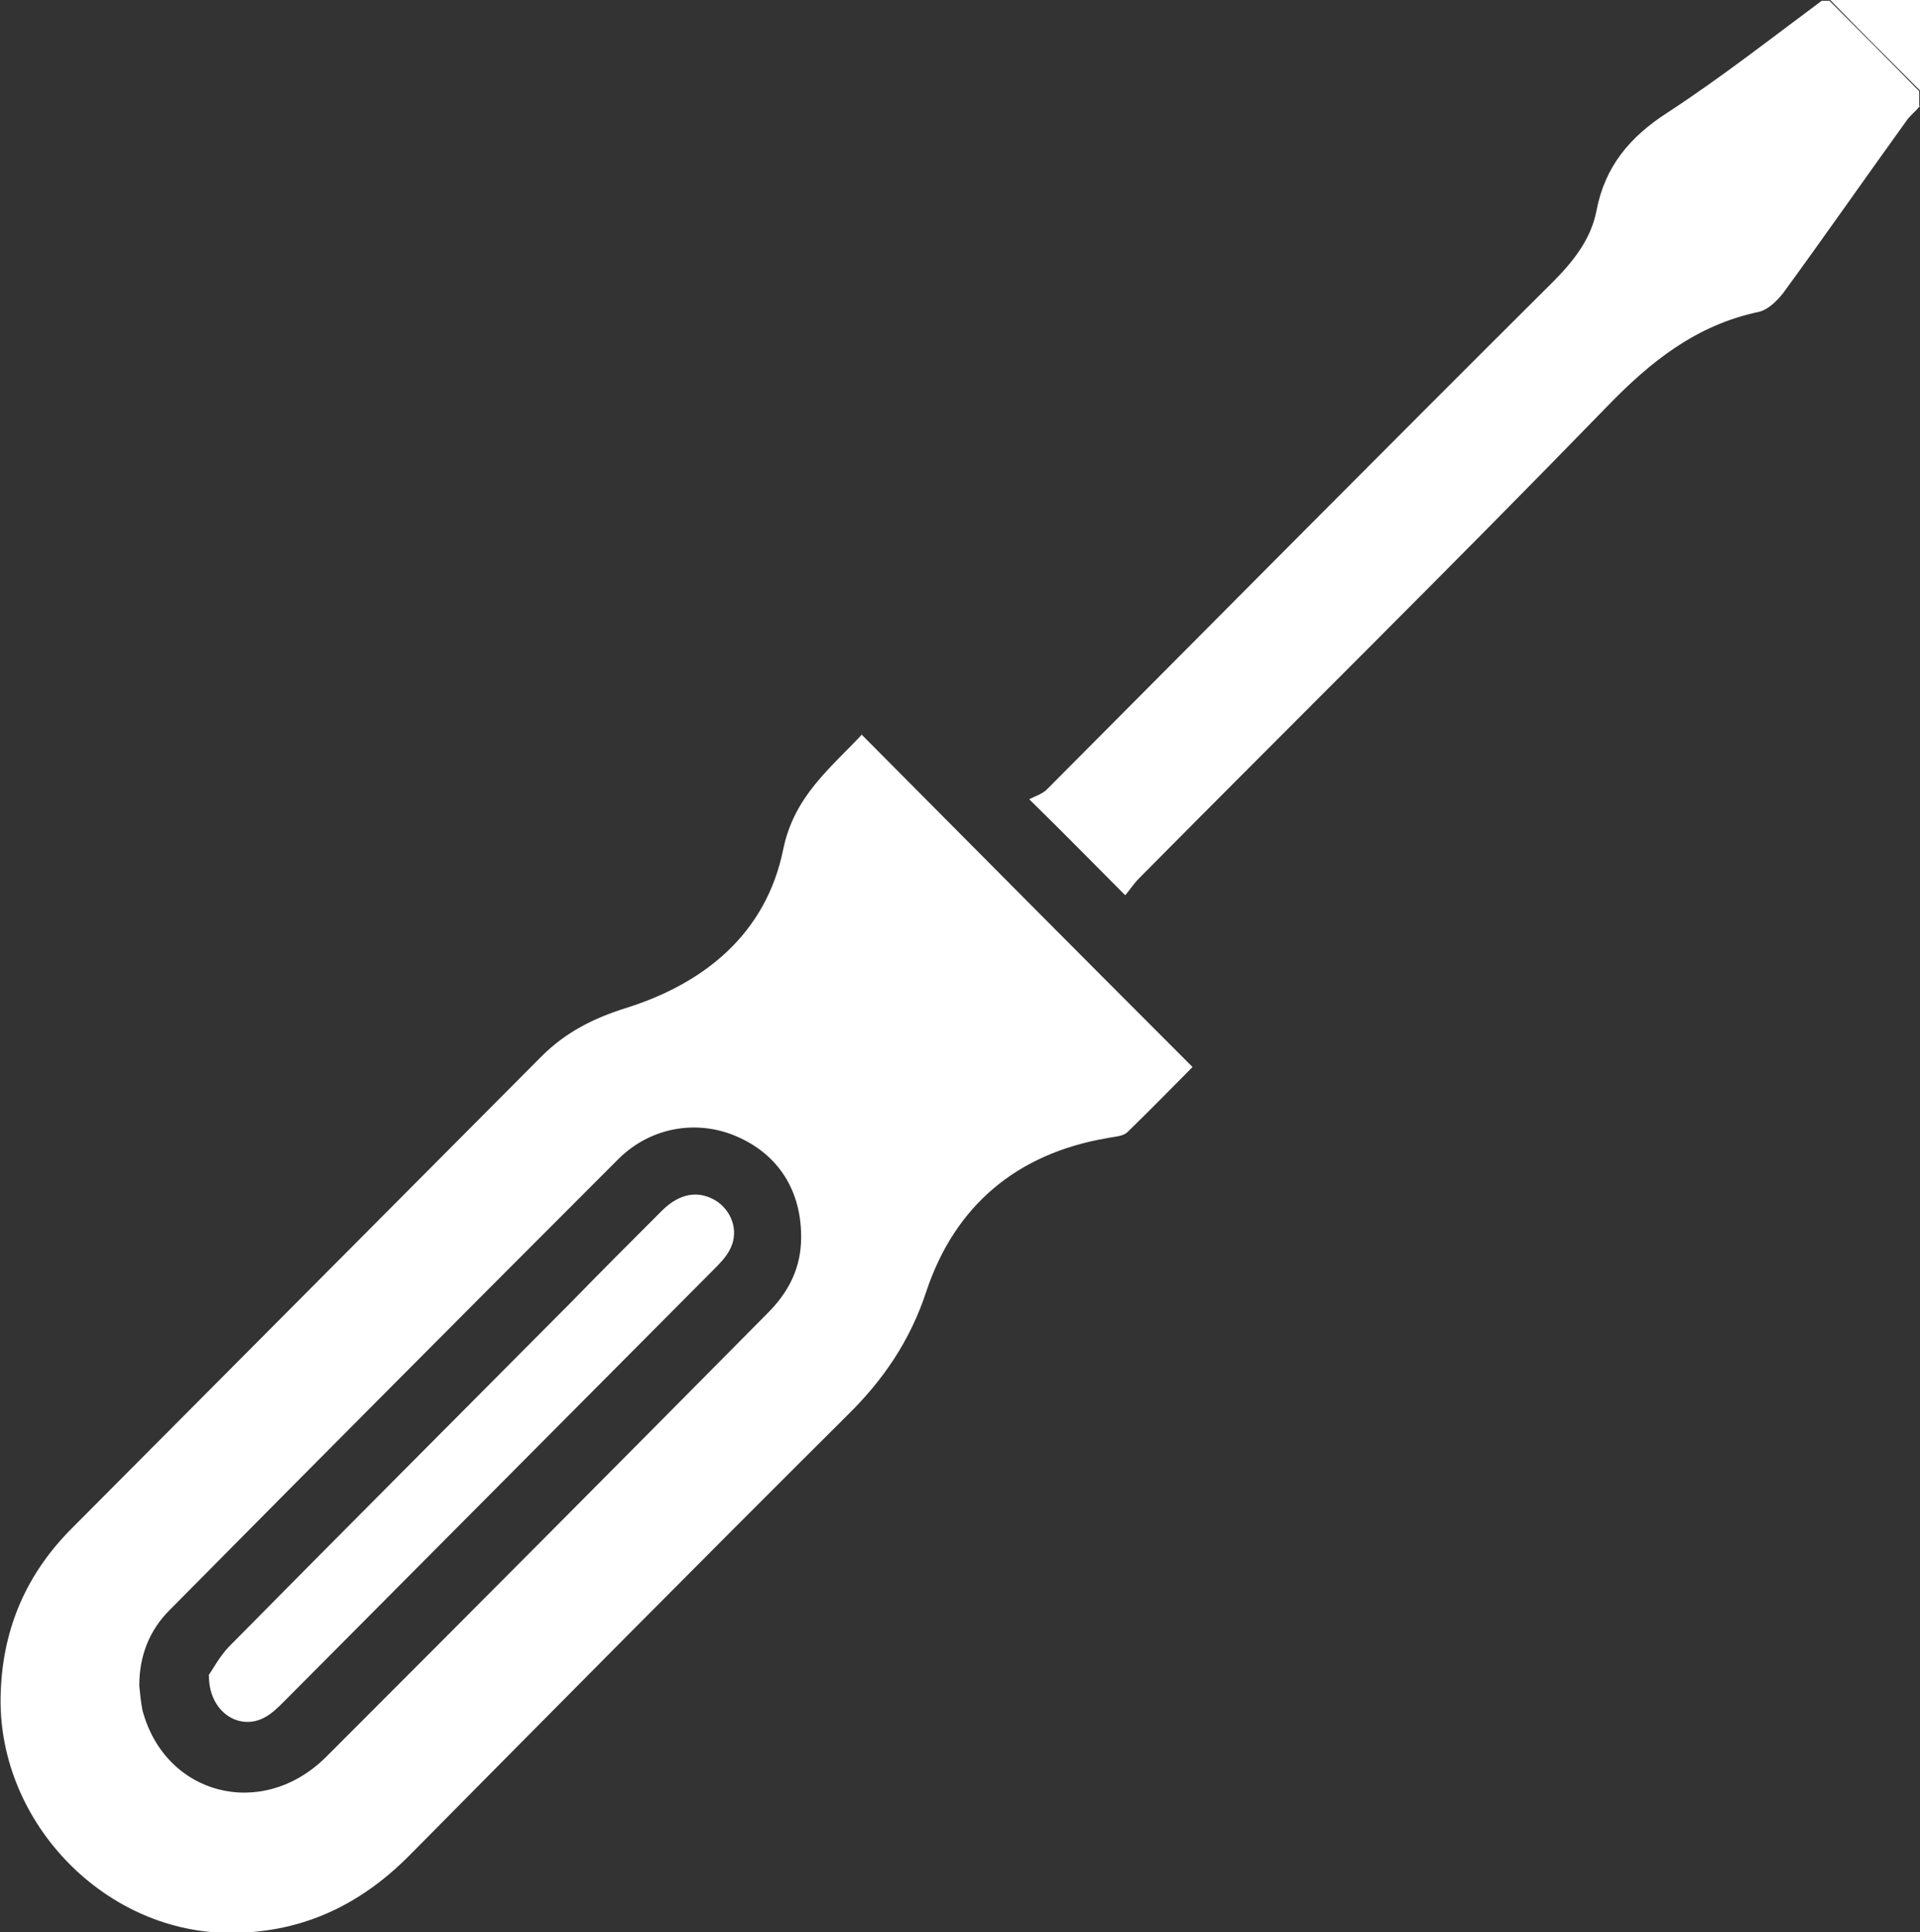 <?xml version="1.0" encoding="UTF-8"?><svg id="Layer_2" xmlns="http://www.w3.org/2000/svg" xmlns:xlink="http://www.w3.org/1999/xlink" viewBox="0 0 24.81 24.97"><rect x="0" y="0" width="24.81" height="24.97" fill="#333333" stroke="none"/><defs><style>.cls-1{fill:#fff;}.cls-2{clip-path:url(#clippath);}.cls-3{fill:none;}</style><clipPath id="clippath"><rect class="cls-3" width="24.81" height="24.97"/></clipPath></defs><g id="Layer_1-2"><g class="cls-2"><path class="cls-1" d="M24.81,1.37c-.05,.06-.11,.11-.16,.17-.54,.75-1.07,1.51-1.61,2.25-.08,.1-.19,.21-.31,.24-.81,.17-1.4,.64-1.97,1.23-1.99,2.05-4.03,4.06-6.04,6.09-.07,.07-.12,.15-.18,.22-.41-.41-.78-.79-1.24-1.24,.07-.04,.18-.07,.24-.14,2.17-2.18,4.34-4.37,6.52-6.54,.27-.27,.5-.56,.57-.93,.11-.57,.43-.95,.91-1.26,.69-.45,1.34-.96,2-1.45h.1c.39,.39,.78,.78,1.16,1.17v.19Z"/><path class="cls-1" d="M24.81,1.17c-.39-.39-.78-.78-1.16-1.17h1.16V1.17Z"/><path class="cls-1" d="M1.8,21.79c.01,.1,.02,.21,.04,.31,.29,1.1,1.54,1.43,2.37,.61,1.91-1.91,3.81-3.82,5.71-5.74,.25-.25,.41-.54,.43-.9,.03-.62-.25-1.11-.78-1.36-.52-.25-1.14-.16-1.57,.26-1.94,1.94-3.88,3.89-5.81,5.84-.26,.26-.39,.59-.39,.97M11.13,9.49c1.43,1.44,2.84,2.86,4.28,4.3-.27,.27-.55,.56-.84,.84-.06,.06-.18,.06-.27,.08-1.16,.2-1.96,.87-2.33,1.98-.21,.64-.56,1.15-1.03,1.61-1.9,1.89-3.78,3.79-5.66,5.69-.65,.65-1.41,1-2.34,.99-1.63-.02-3-1.48-2.93-3.12,.03-.83,.34-1.53,.92-2.11,2.02-2.03,4.05-4.07,6.07-6.1,.31-.31,.67-.49,1.08-.62,1.03-.32,1.82-.97,2.04-2.05,.14-.69,.61-1.05,1.02-1.49"/><path class="cls-1" d="M2.69,21.66c.05-.07,.14-.24,.26-.37,1.47-1.49,2.94-2.96,4.42-4.45,.39-.4,.79-.8,1.18-1.19,.24-.24,.49-.27,.72-.12,.21,.15,.28,.42,.15,.64-.05,.09-.13,.17-.2,.24-1.85,1.86-3.7,3.72-5.55,5.58-.07,.07-.15,.15-.24,.2-.33,.19-.74-.06-.73-.55"/></g></g></svg>